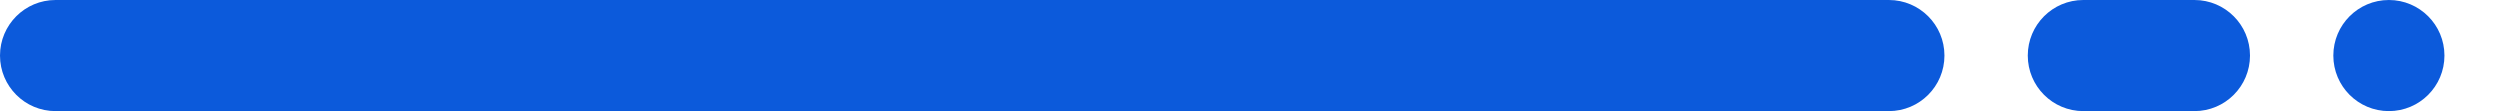 <svg width="90" height="4" viewBox="0 0 90 4" fill="none" xmlns="http://www.w3.org/2000/svg">
<path d="M0 2C0 0.895 0.895 0 2 0H68C69.105 0 70 0.895 70 2C70 3.105 69.105 4 68 4H2C0.895 4 0 3.105 0 2Z" fill="#0C5ADB"/>
<path d="M73 2C73 0.895 73.895 0 75 0H79C80.105 0 81 0.895 81 2C81 3.105 80.105 4 79 4H75C73.895 4 73 3.105 73 2Z" fill="#0C5ADB"/>
<path d="M84 2C84 0.895 84.895 0 86 0C87.105 0 88 0.895 88 2C88 3.105 87.105 4 86 4C84.895 4 84 3.105 84 2Z" fill="#0C5ADB"/>
</svg>
